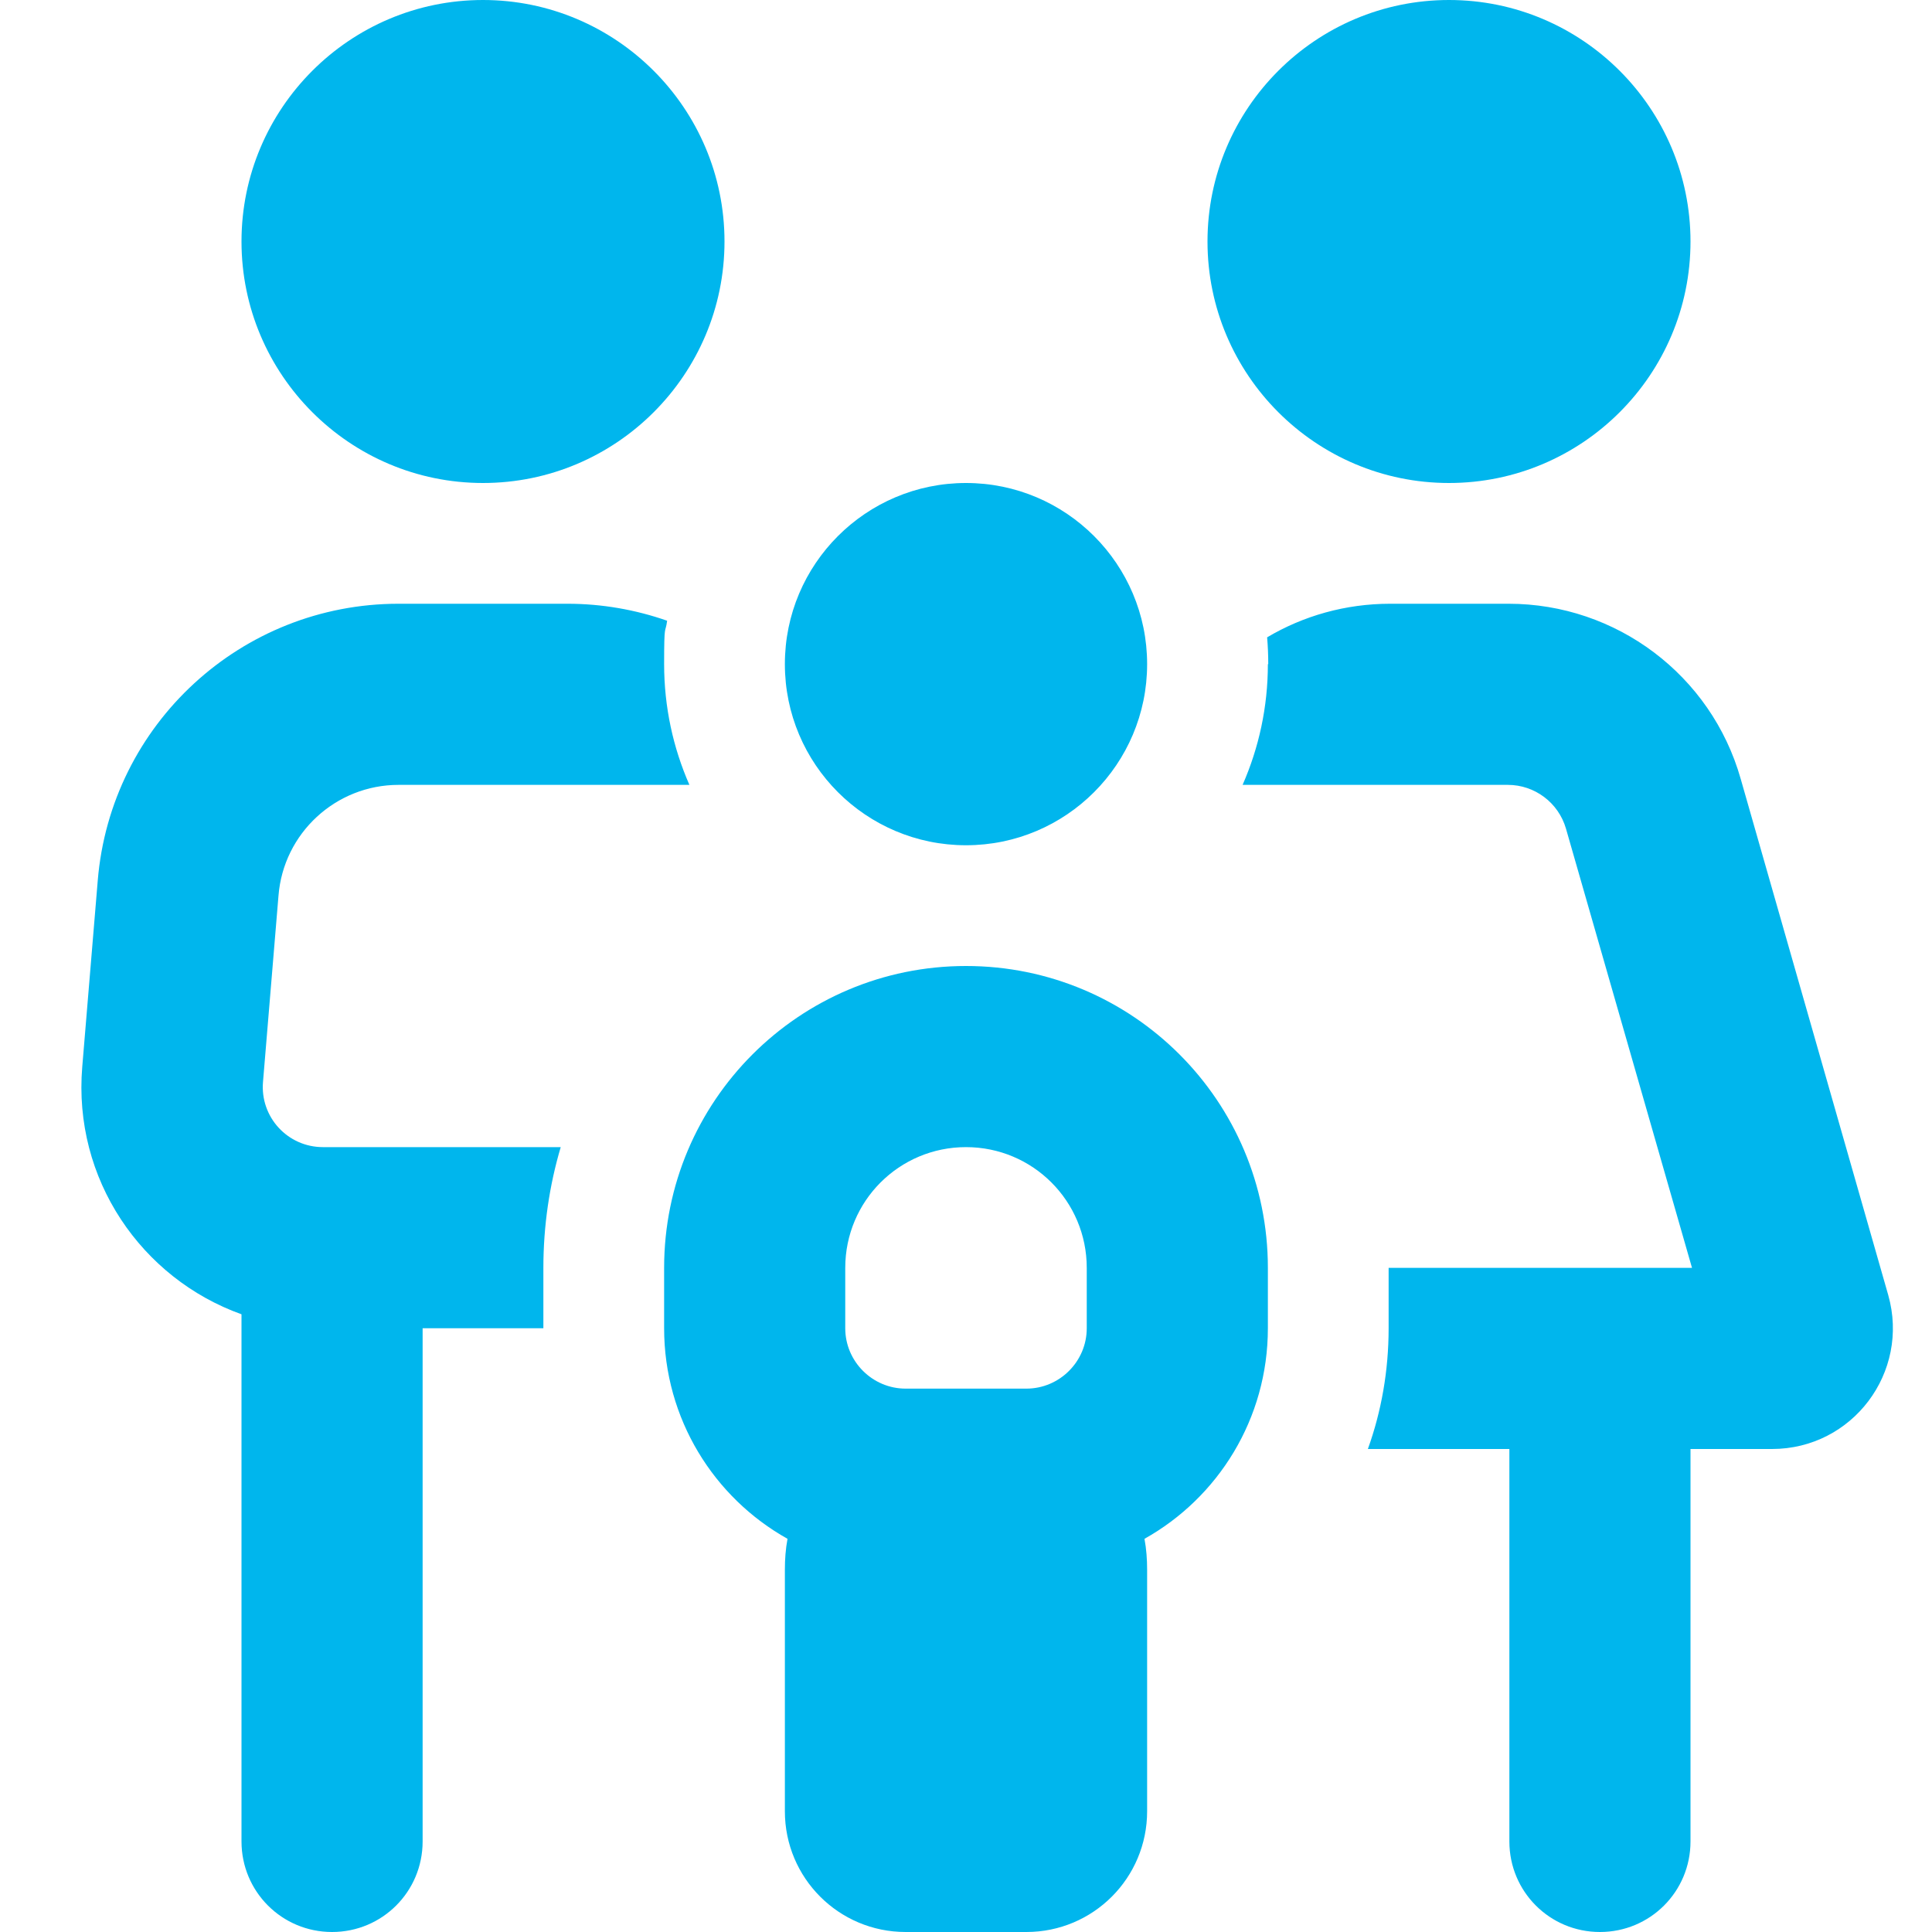 <?xml version="1.0" encoding="UTF-8"?> <svg xmlns="http://www.w3.org/2000/svg" id="Calque_1" data-name="Calque 1" version="1.1" viewBox="0 0 512 512"><defs><style> .cls-1 { fill: #00b6ed; stroke-width: 0px; } </style></defs><path class="cls-1" d="M192,64C192,28.7,163.3,0,128,0S64,28.7,64,64s28.7,64,64,64,64-28.7,64-64ZM105.6,208h77.1c-4.3-9.8-6.7-20.6-6.7-32s.3-7.8.8-11.5c-8.3-2.9-17.2-4.5-26.4-4.5h-44.8c-41.6,0-76.3,31.9-79.7,73.4l-4.1,49.3c-2.5,29.8,15.7,56.1,42.2,65.6v139.7c0,13.3,10.7,24,24,24s24-10.7,24-24v-136h32v-16c0-11.1,1.6-21.9,4.6-32h-63c-9.4,0-16.7-8-15.9-17.3l4.1-49.3c1.3-16.6,15.2-29.4,31.8-29.4ZM336,176c0,11.4-2.4,22.2-6.7,32h70.3c7.1,0,13.4,4.7,15.4,11.6l33.4,116.4h-80.4v16c0,11.2-1.9,22-5.5,32h37.5v104c0,13.3,10.7,24,24,24s24-10.7,24-24v-104h21.6c21.3,0,36.6-20.3,30.8-40.8l-39.1-136.8c-7.8-27.5-33-46.4-61.5-46.4h-31.4c-11.8,0-23,3.2-32.6,8.9.2,2.3.3,4.7.3,7.1h0ZM448,64C448,28.7,419.3,0,384,0s-64,28.7-64,64,28.7,64,64,64,64-28.7,64-64ZM256,224c26.5,0,48-21.5,48-48s-21.5-48-48-48-48,21.5-48,48,21.5,48,48,48ZM288,336v16c0,8.8-7.2,16-16,16h-32c-8.8,0-16-7.2-16-16v-16c0-17.7,14.3-32,32-32s32,14.3,32,32ZM336,352v-16c0-44.2-35.8-80-80-80s-80,35.8-80,80v16c0,24,13.2,44.9,32.7,55.8-.5,2.7-.7,5.4-.7,8.2v64c0,17.7,14.3,32,32,32h32c17.7,0,32-14.3,32-32v-64c0-2.8-.2-5.5-.7-8.2,19.5-10.9,32.7-31.8,32.7-55.8Z"></path></svg> 